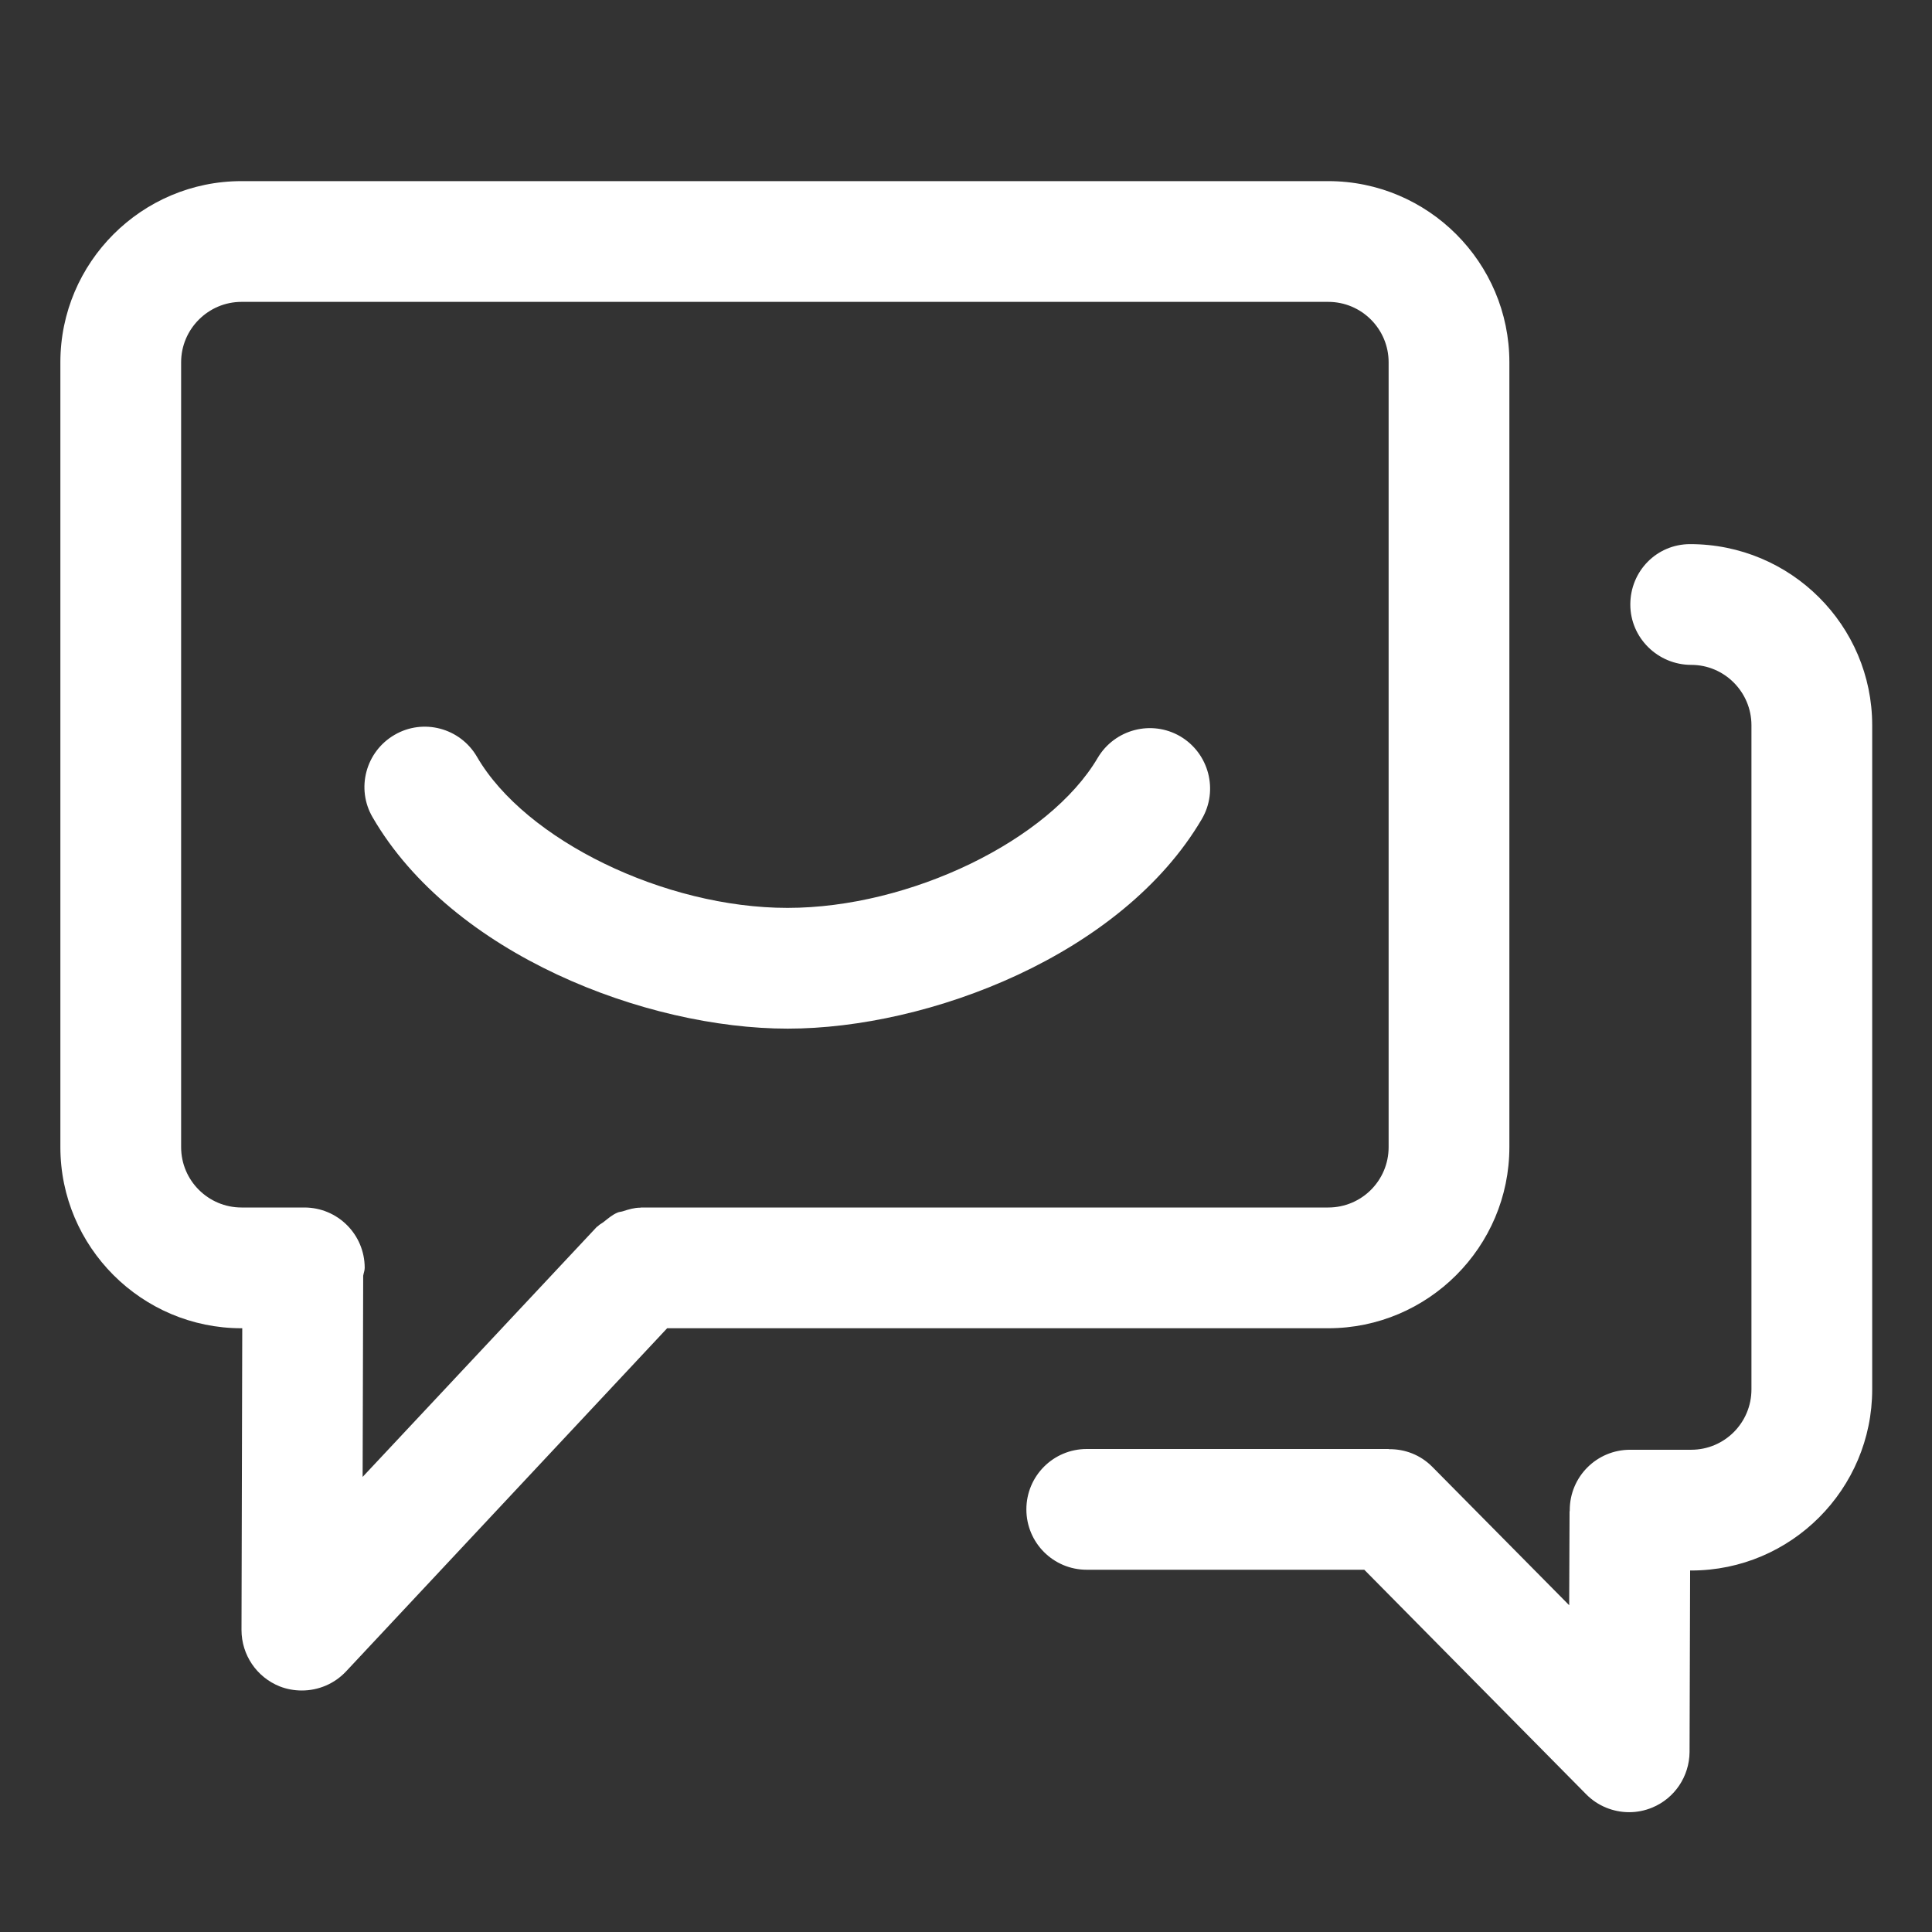 <?xml version="1.0" encoding="utf-8"?>
<!-- Generator: Adobe Illustrator 24.3.0, SVG Export Plug-In . SVG Version: 6.00 Build 0)  -->
<svg version="1.1" id="Layer_1" xmlns="http://www.w3.org/2000/svg" xmlns:xlink="http://www.w3.org/1999/xlink" x="0px" y="0px"
	 viewBox="0 0 1024 1024" style="enable-background:new 0 0 1024 1024;" xml:space="preserve">
<rect x="0" y="0" width="1024" height="1024" fill="#333333" stroke="none"/>
<style type="text/css">
	.st0{fill:#FFFFFF;}
</style>
<path class="st0" d="M637,434.1c8.9-15.2,3.8-34.8-11.4-43.8c-15.2-8.9-34.8-3.8-43.8,11.4c-25.8,43.8-99.5,79.5-164.4,79.5
	c-65.1,0-139-35.9-164.6-80.1c-8.9-15.3-28.5-20.5-43.7-11.6c-15.3,8.9-20.5,28.5-11.6,43.7c42.2,72.7,144.9,112,220,112
	C492.3,545.2,594.7,506.2,637,434.1z M704,704c52.9,0,96-43.1,96-96V192c0-52.9-43.1-96-96-96H128c-52.9,0-96,43.1-96,96v416
	c0,52.9,43.1,96,96,96h0.4L128,863.9c0,13.2,8,25,20.2,29.9c3.8,1.5,7.8,2.2,11.8,2.2c8.7,0,17.2-3.5,23.4-10.1L353.6,704H704z
	 M192.5,676.2c0.2-1.4,0.8-2.7,0.8-4.2c0-17.7-14.3-32-32-32H128c-17.6,0-32-14.3-32-32V192c0-17.6,14.4-32,32-32h576
	c17.7,0,32,14.4,32,32v416c0,17.7-14.3,32-32,32H339.9c-0.2,0-0.4,0.1-0.6,0.1c-3.1,0-6.1,0.9-9.2,1.9c-0.9,0.3-2,0.3-2.8,0.7
	c-2.7,1.1-5,3.1-7.4,5c-0.9,0.7-2,1.2-2.8,2c-0.2,0.3-0.5,0.3-0.8,0.6L192.2,782.8L192.5,676.2z M895.8,288.4
	c-17.7,0-31.7,14.3-31.7,32s14.6,32,32.3,32c17.6,0,31.9,14.4,31.9,32v352c0,17.7-14.3,32-31.9,32H864c-17.7,0-32,14.3-32,32
	c0,0.1,0,0.2,0,0.2c0,0.3-0.1,0.4-0.1,0.7l-0.2,49.5l-72.5-73.3c-6.3-6.4-14.6-9.5-22.9-9.4c-0.1,0-0.2-0.1-0.3-0.1H576
	c-17.7,0-32,14.3-32,32s14.3,32,32,32h147.1l117.6,119c6.1,6.2,14.4,9.5,22.8,9.5c4.1,0,8.2-0.8,12.1-2.4
	c12-4.9,19.8-16.6,19.9-29.5l0.3-96.2h0.6c52.9,0,95.9-43.1,95.9-96v-352C992.3,331.5,949.2,288.4,895.8,288.4z"/>
</svg>
